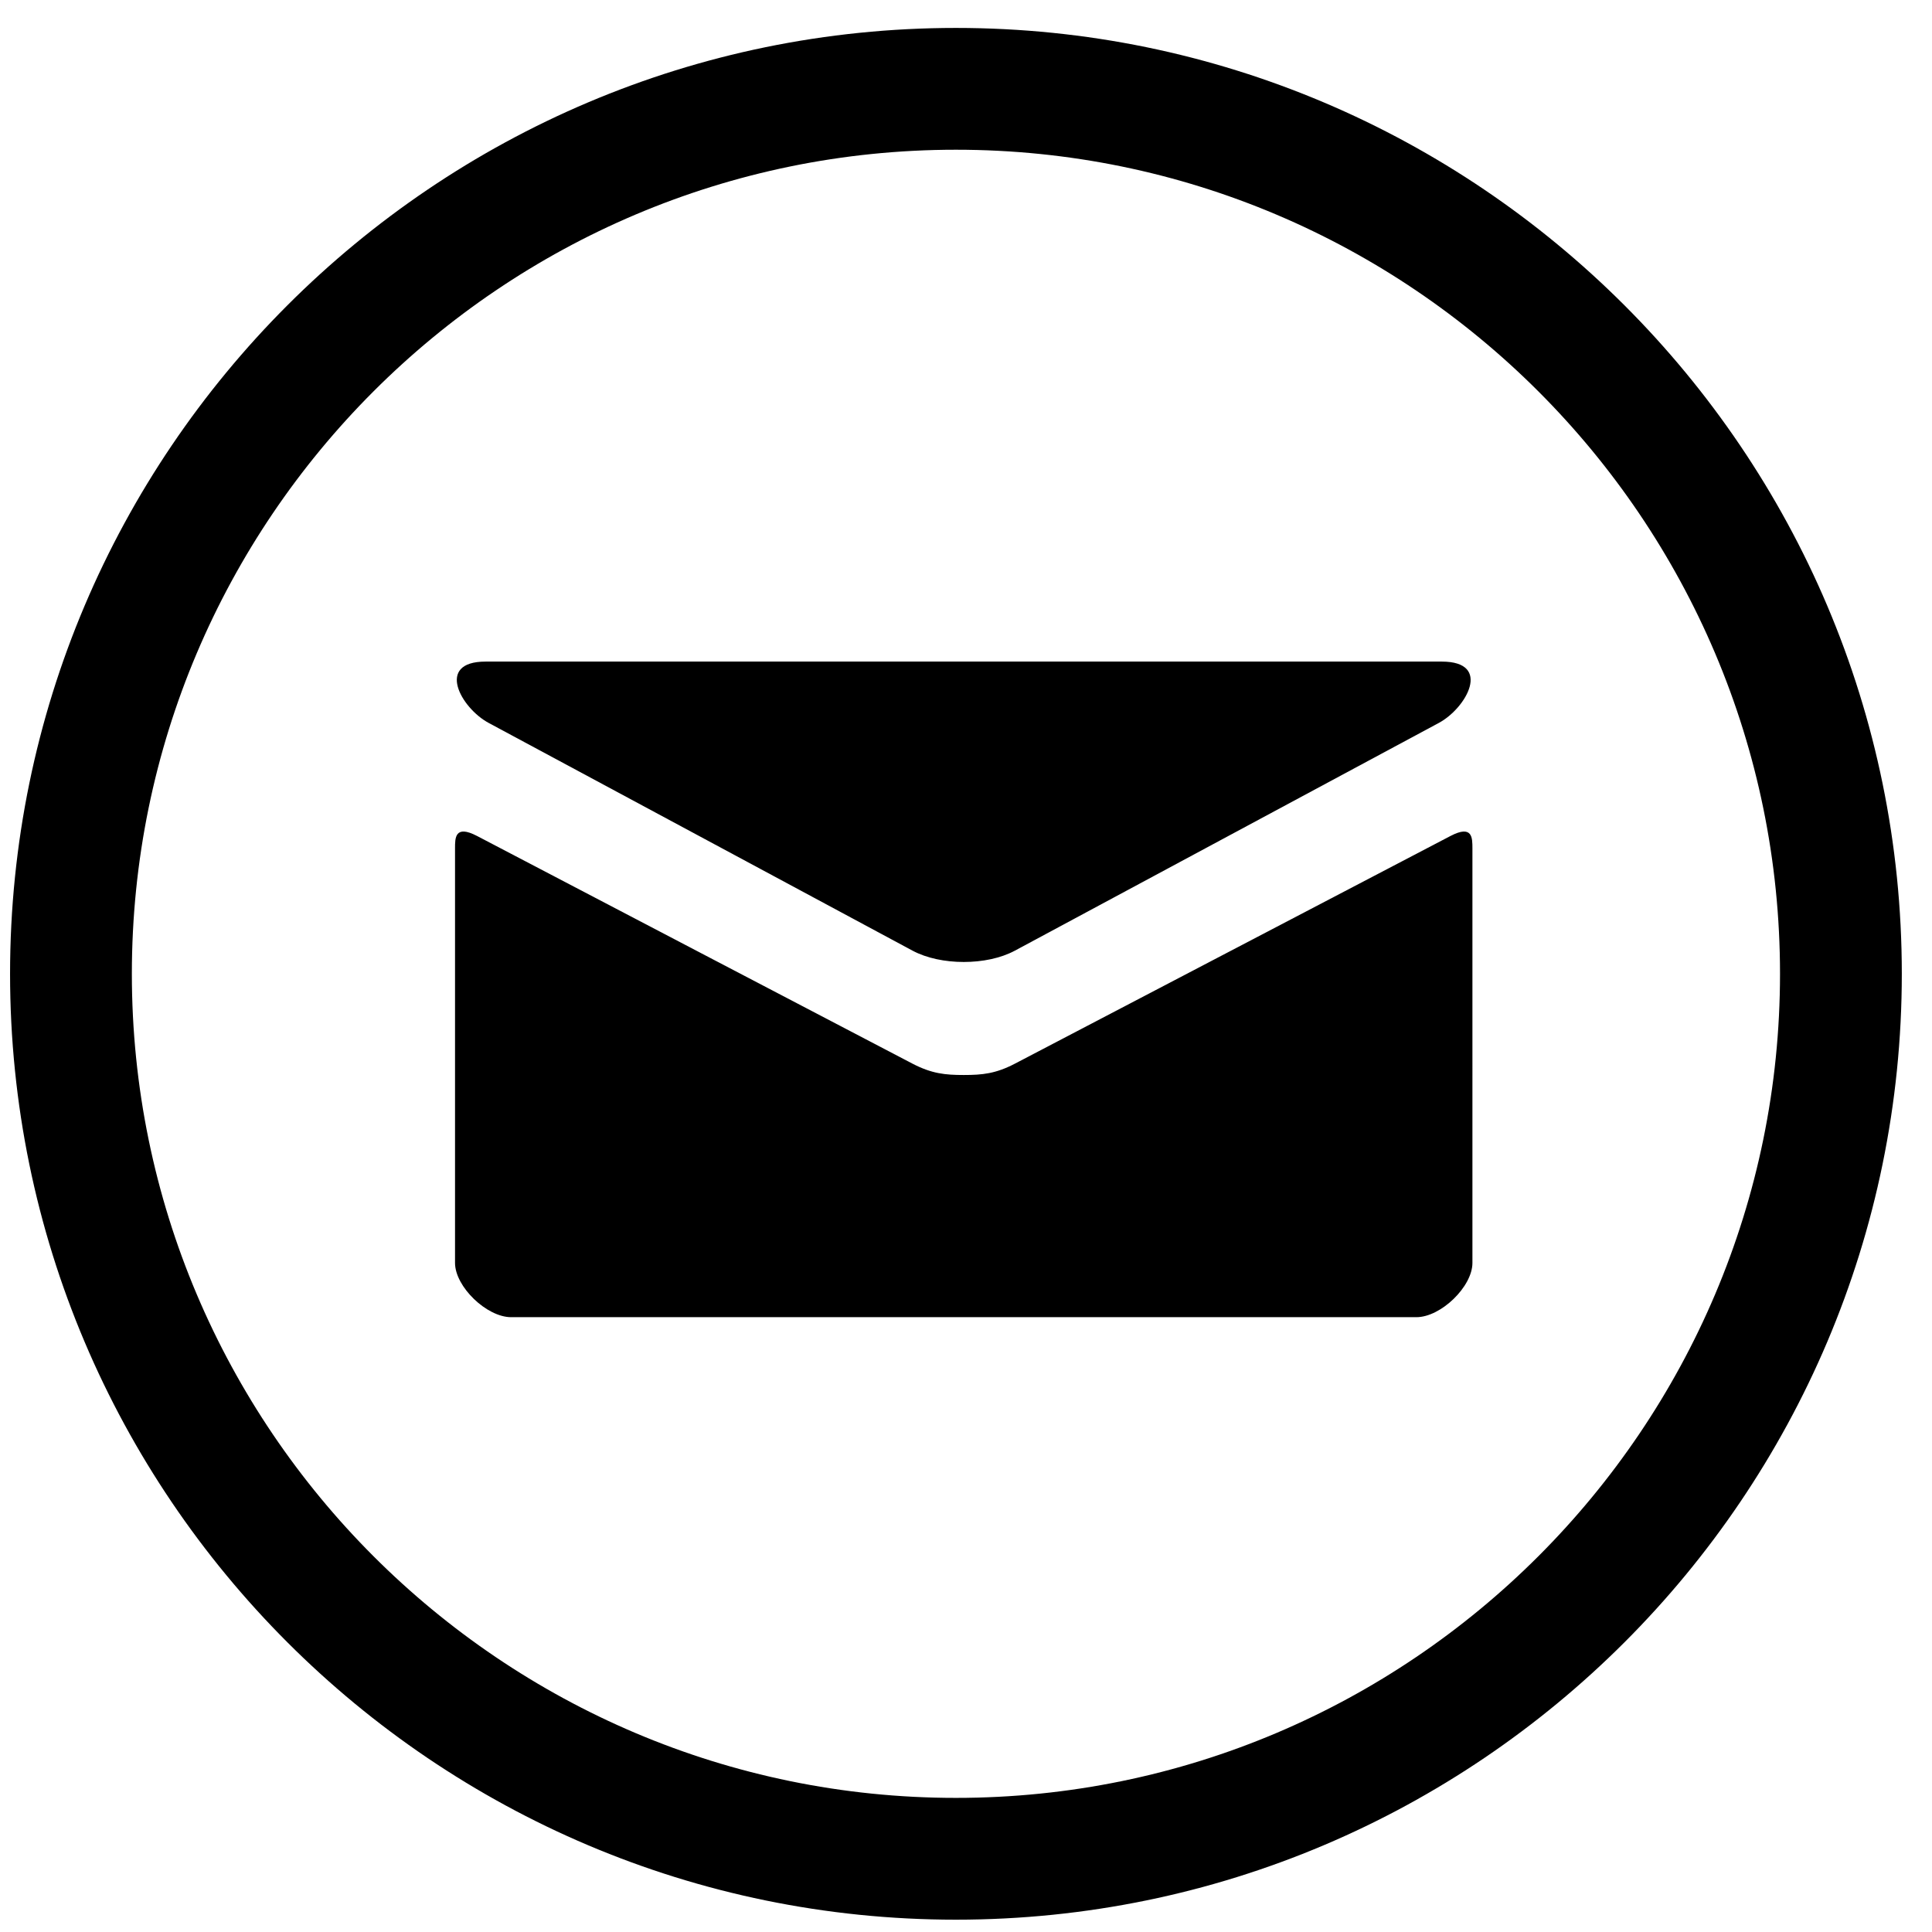 <?xml version="1.0" encoding="utf-8"?>
<!-- Generator: Adobe Illustrator 14.0.0, SVG Export Plug-In  -->
<!DOCTYPE svg PUBLIC "-//W3C//DTD SVG 1.1//EN" "http://www.w3.org/Graphics/SVG/1.1/DTD/svg11.dtd">
<svg version="1.1"
	 xmlns="http://www.w3.org/2000/svg" xmlns:xlink="http://www.w3.org/1999/xlink" xmlns:a="http://ns.adobe.com/AdobeSVGViewerExtensions/3.0/"
	 x="0px" y="0px" width="48px" height="48px" viewBox="-0.25 -0.694 48 48" enable-background="new -0.25 -0.694 48 48"
	 xml:space="preserve">
<defs>
</defs>
<path d="M23.5,0C10.542,0,0,10.542,0,23.5C0,36.459,10.542,47,23.5,47C36.457,47,47,36.459,47,23.5C47,10.542,36.457,0,23.5,0z
	 M23.5,43.974c-11.289,0-20.474-9.185-20.474-20.474S12.211,3.026,23.5,3.026S43.974,12.211,43.974,23.5S34.789,43.974,23.5,43.974z
	"/>
<path d="M11.891,17.267c0.685,0.369,10.177,5.466,10.529,5.657c0.354,0.189,0.812,0.282,1.275,0.282c0.46,0,0.917-0.092,1.271-0.282
	c0.354-0.19,9.846-5.288,10.531-5.657c0.685-0.368,1.335-1.524,0.074-1.524H11.815C10.557,15.742,11.203,16.898,11.891,17.267
	 M35.788,20.075c-0.779,0.406-10.346,5.41-10.822,5.657c-0.477,0.249-0.811,0.282-1.271,0.282c-0.463,0-0.795-0.033-1.275-0.282
	c-0.477-0.247-10.042-5.251-10.819-5.657c-0.55-0.286-0.546,0.049-0.546,0.309v10.299c0,0.589,0.785,1.348,1.394,1.348h22.49
	c0.609,0,1.393-0.759,1.393-1.348V20.384C36.331,20.125,36.338,19.789,35.788,20.075"/>
</svg>
